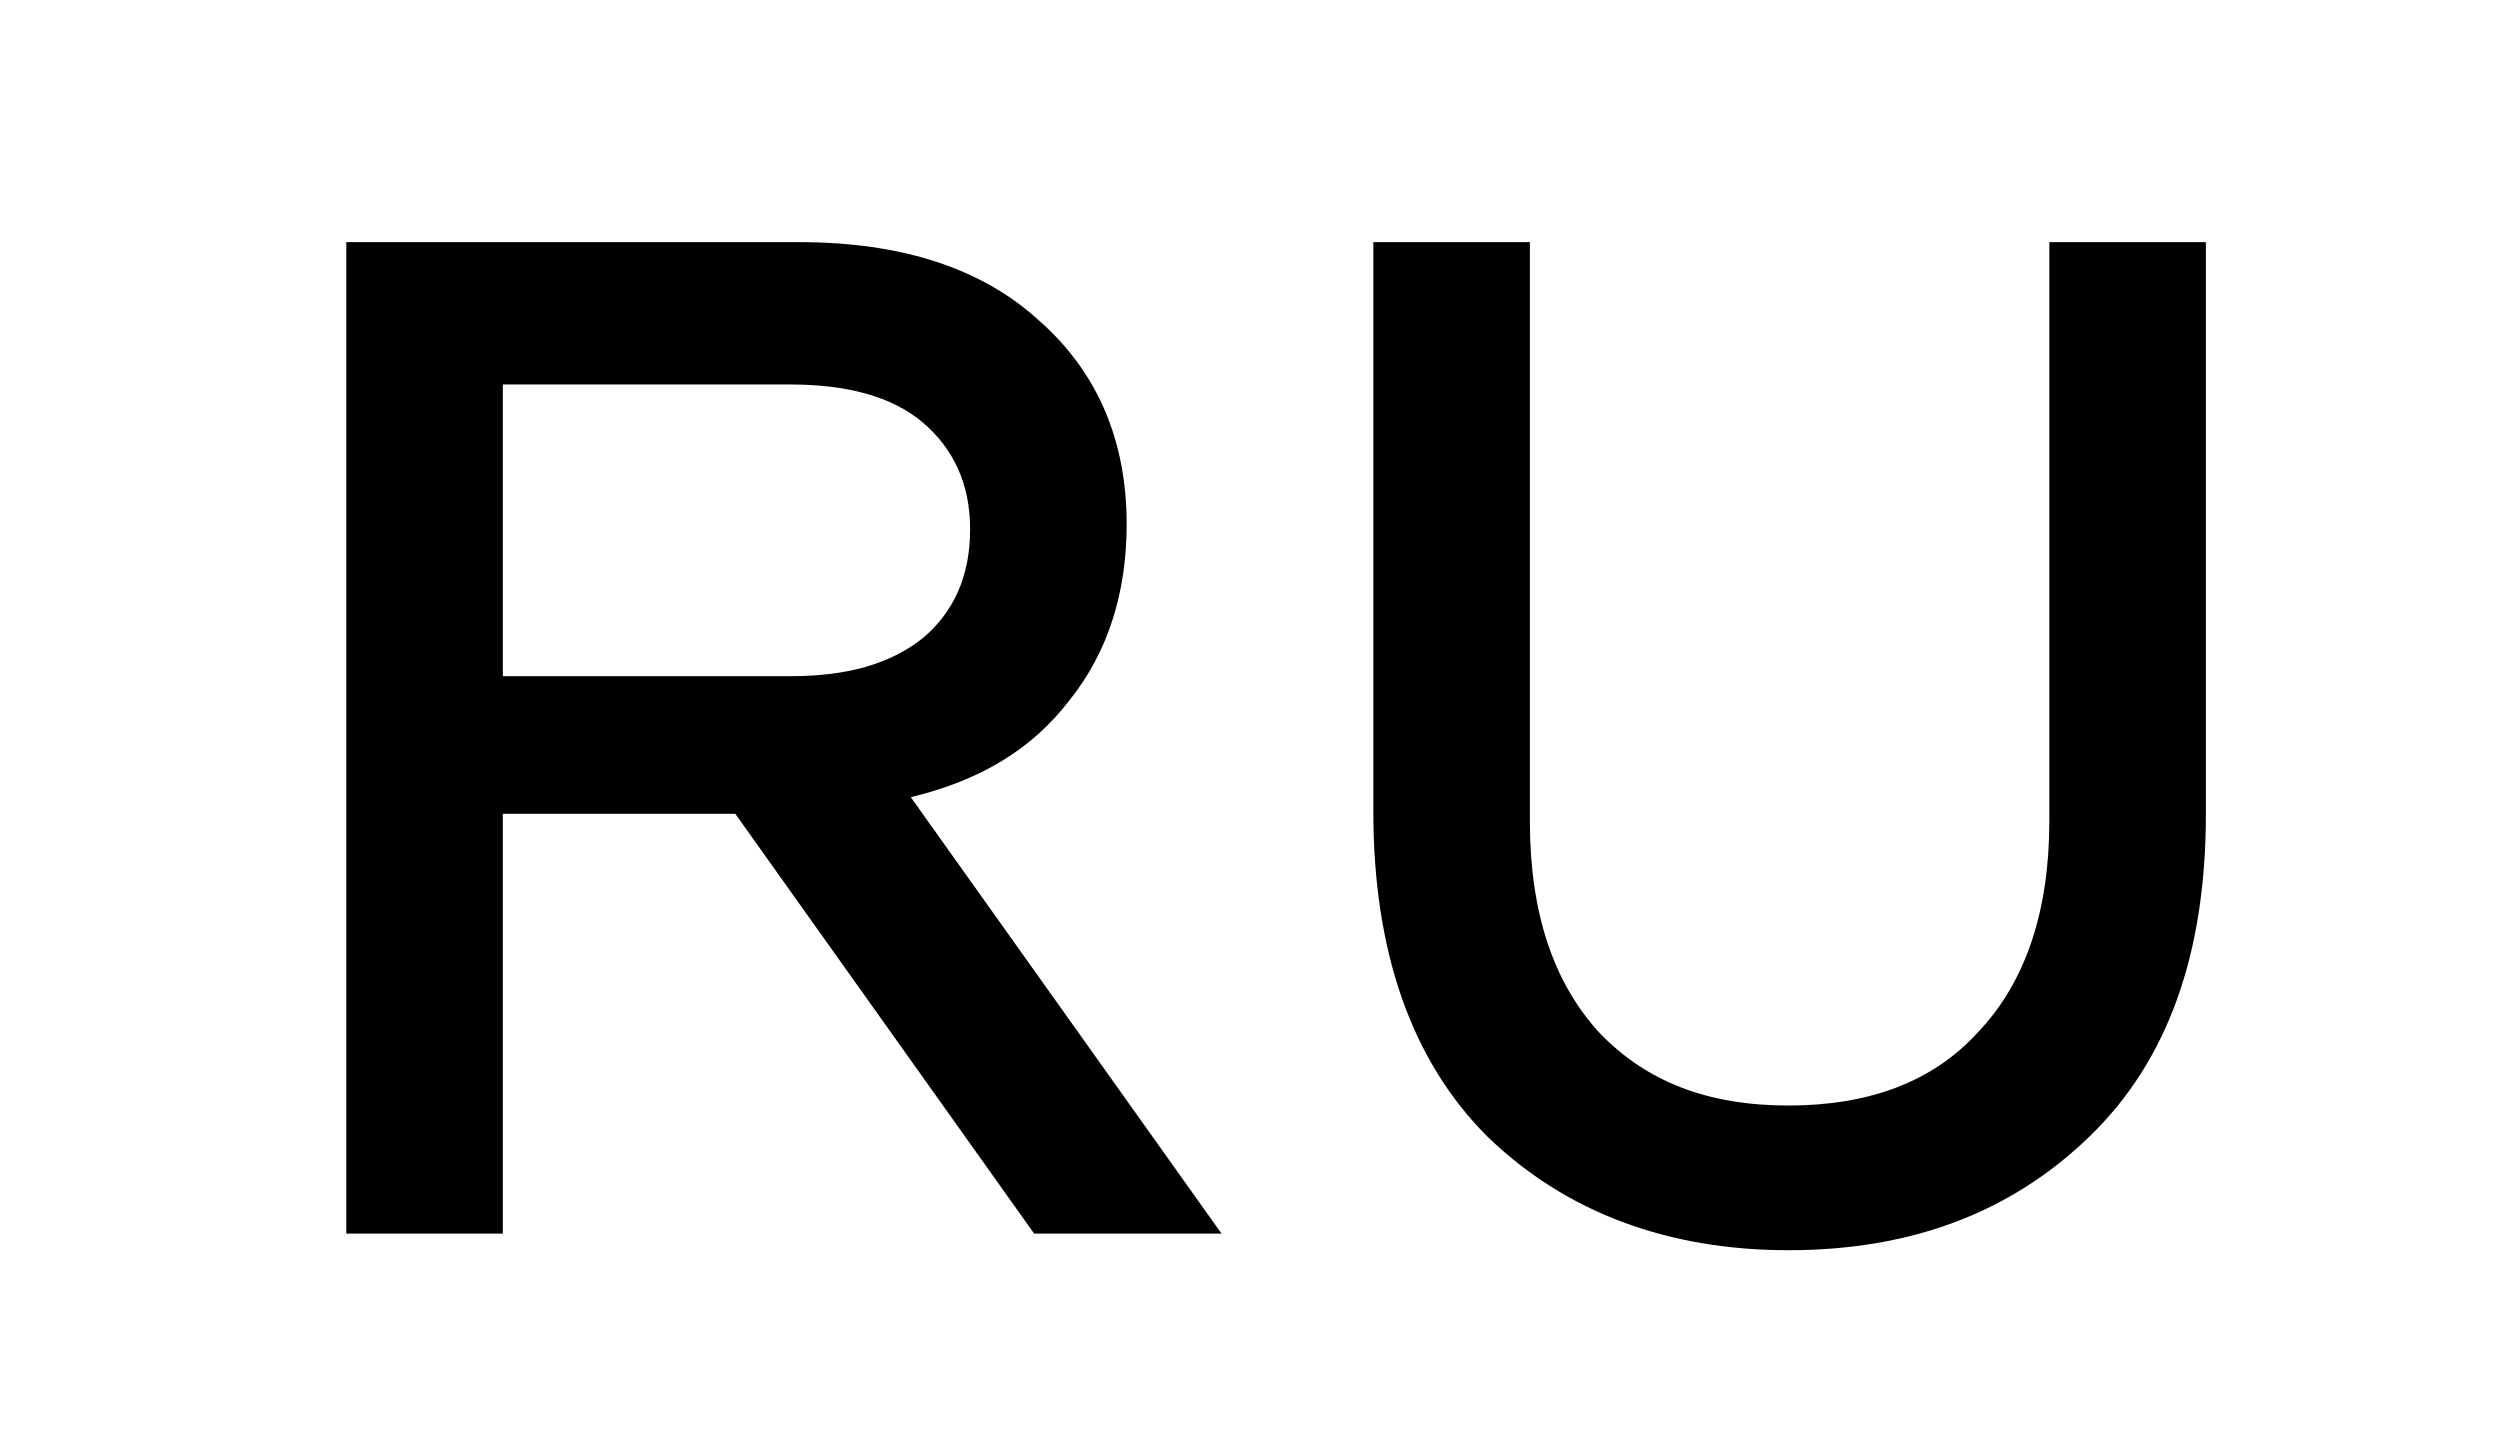 <?xml version="1.0" encoding="UTF-8"?>
<!DOCTYPE svg PUBLIC "-//W3C//DTD SVG 1.1//EN" "http://www.w3.org/Graphics/SVG/1.1/DTD/svg11.dtd">
<!-- Creator: CorelDRAW 2021 (64-Bit) -->
<svg xmlns="http://www.w3.org/2000/svg" xml:space="preserve" width="3.368mm" height="1.937mm" version="1.1" style="shape-rendering:geometricPrecision; text-rendering:geometricPrecision; image-rendering:optimizeQuality; fill-rule:evenodd; clip-rule:evenodd"
viewBox="0 0 10.54 6.06"
 xmlns:xlink="http://www.w3.org/1999/xlink"
 xmlns:xodm="http://www.corel.com/coreldraw/odm/2003">
 <defs>
  <style type="text/css">
   <![CDATA[
    .fil1 {fill:none}
    .fil0 {fill:black}
   ]]>
  </style>
 </defs>
 <g id="Layer_x0020_1">
  <path class="fil0" d="M2.12 5.2l-0.66 0 0 -4.18 1.91 0c0.43,0 0.77,0.11 1.01,0.33 0.25,0.22 0.37,0.51 0.37,0.86 0,0.29 -0.08,0.54 -0.24,0.74 -0.16,0.21 -0.38,0.34 -0.67,0.41l1.31 1.84 -0.79 0 -1.26 -1.77 -0.98 0 0 1.77zm0 -3.58l0 1.23 1.21 0c0.24,0 0.42,-0.05 0.56,-0.16 0.13,-0.11 0.2,-0.26 0.2,-0.46 0,-0.19 -0.07,-0.34 -0.2,-0.45 -0.13,-0.11 -0.32,-0.16 -0.56,-0.16l-1.21 0zm3.67 1.81l0 -2.41 0.66 0 0 2.44c0,0.39 0.1,0.68 0.29,0.89 0.2,0.21 0.46,0.31 0.8,0.31 0.34,0 0.61,-0.1 0.8,-0.31 0.2,-0.21 0.3,-0.51 0.3,-0.89l0 -2.44 0.66 0 0 2.41c0,0.59 -0.16,1.04 -0.49,1.36 -0.33,0.32 -0.75,0.48 -1.27,0.48 -0.51,0 -0.94,-0.16 -1.27,-0.48 -0.32,-0.32 -0.48,-0.78 -0.48,-1.37z"/>
  <polygon class="fil1" points="10.54,0 -0,0 -0,6.06 10.54,6.06 "/>
 </g>
</svg>
